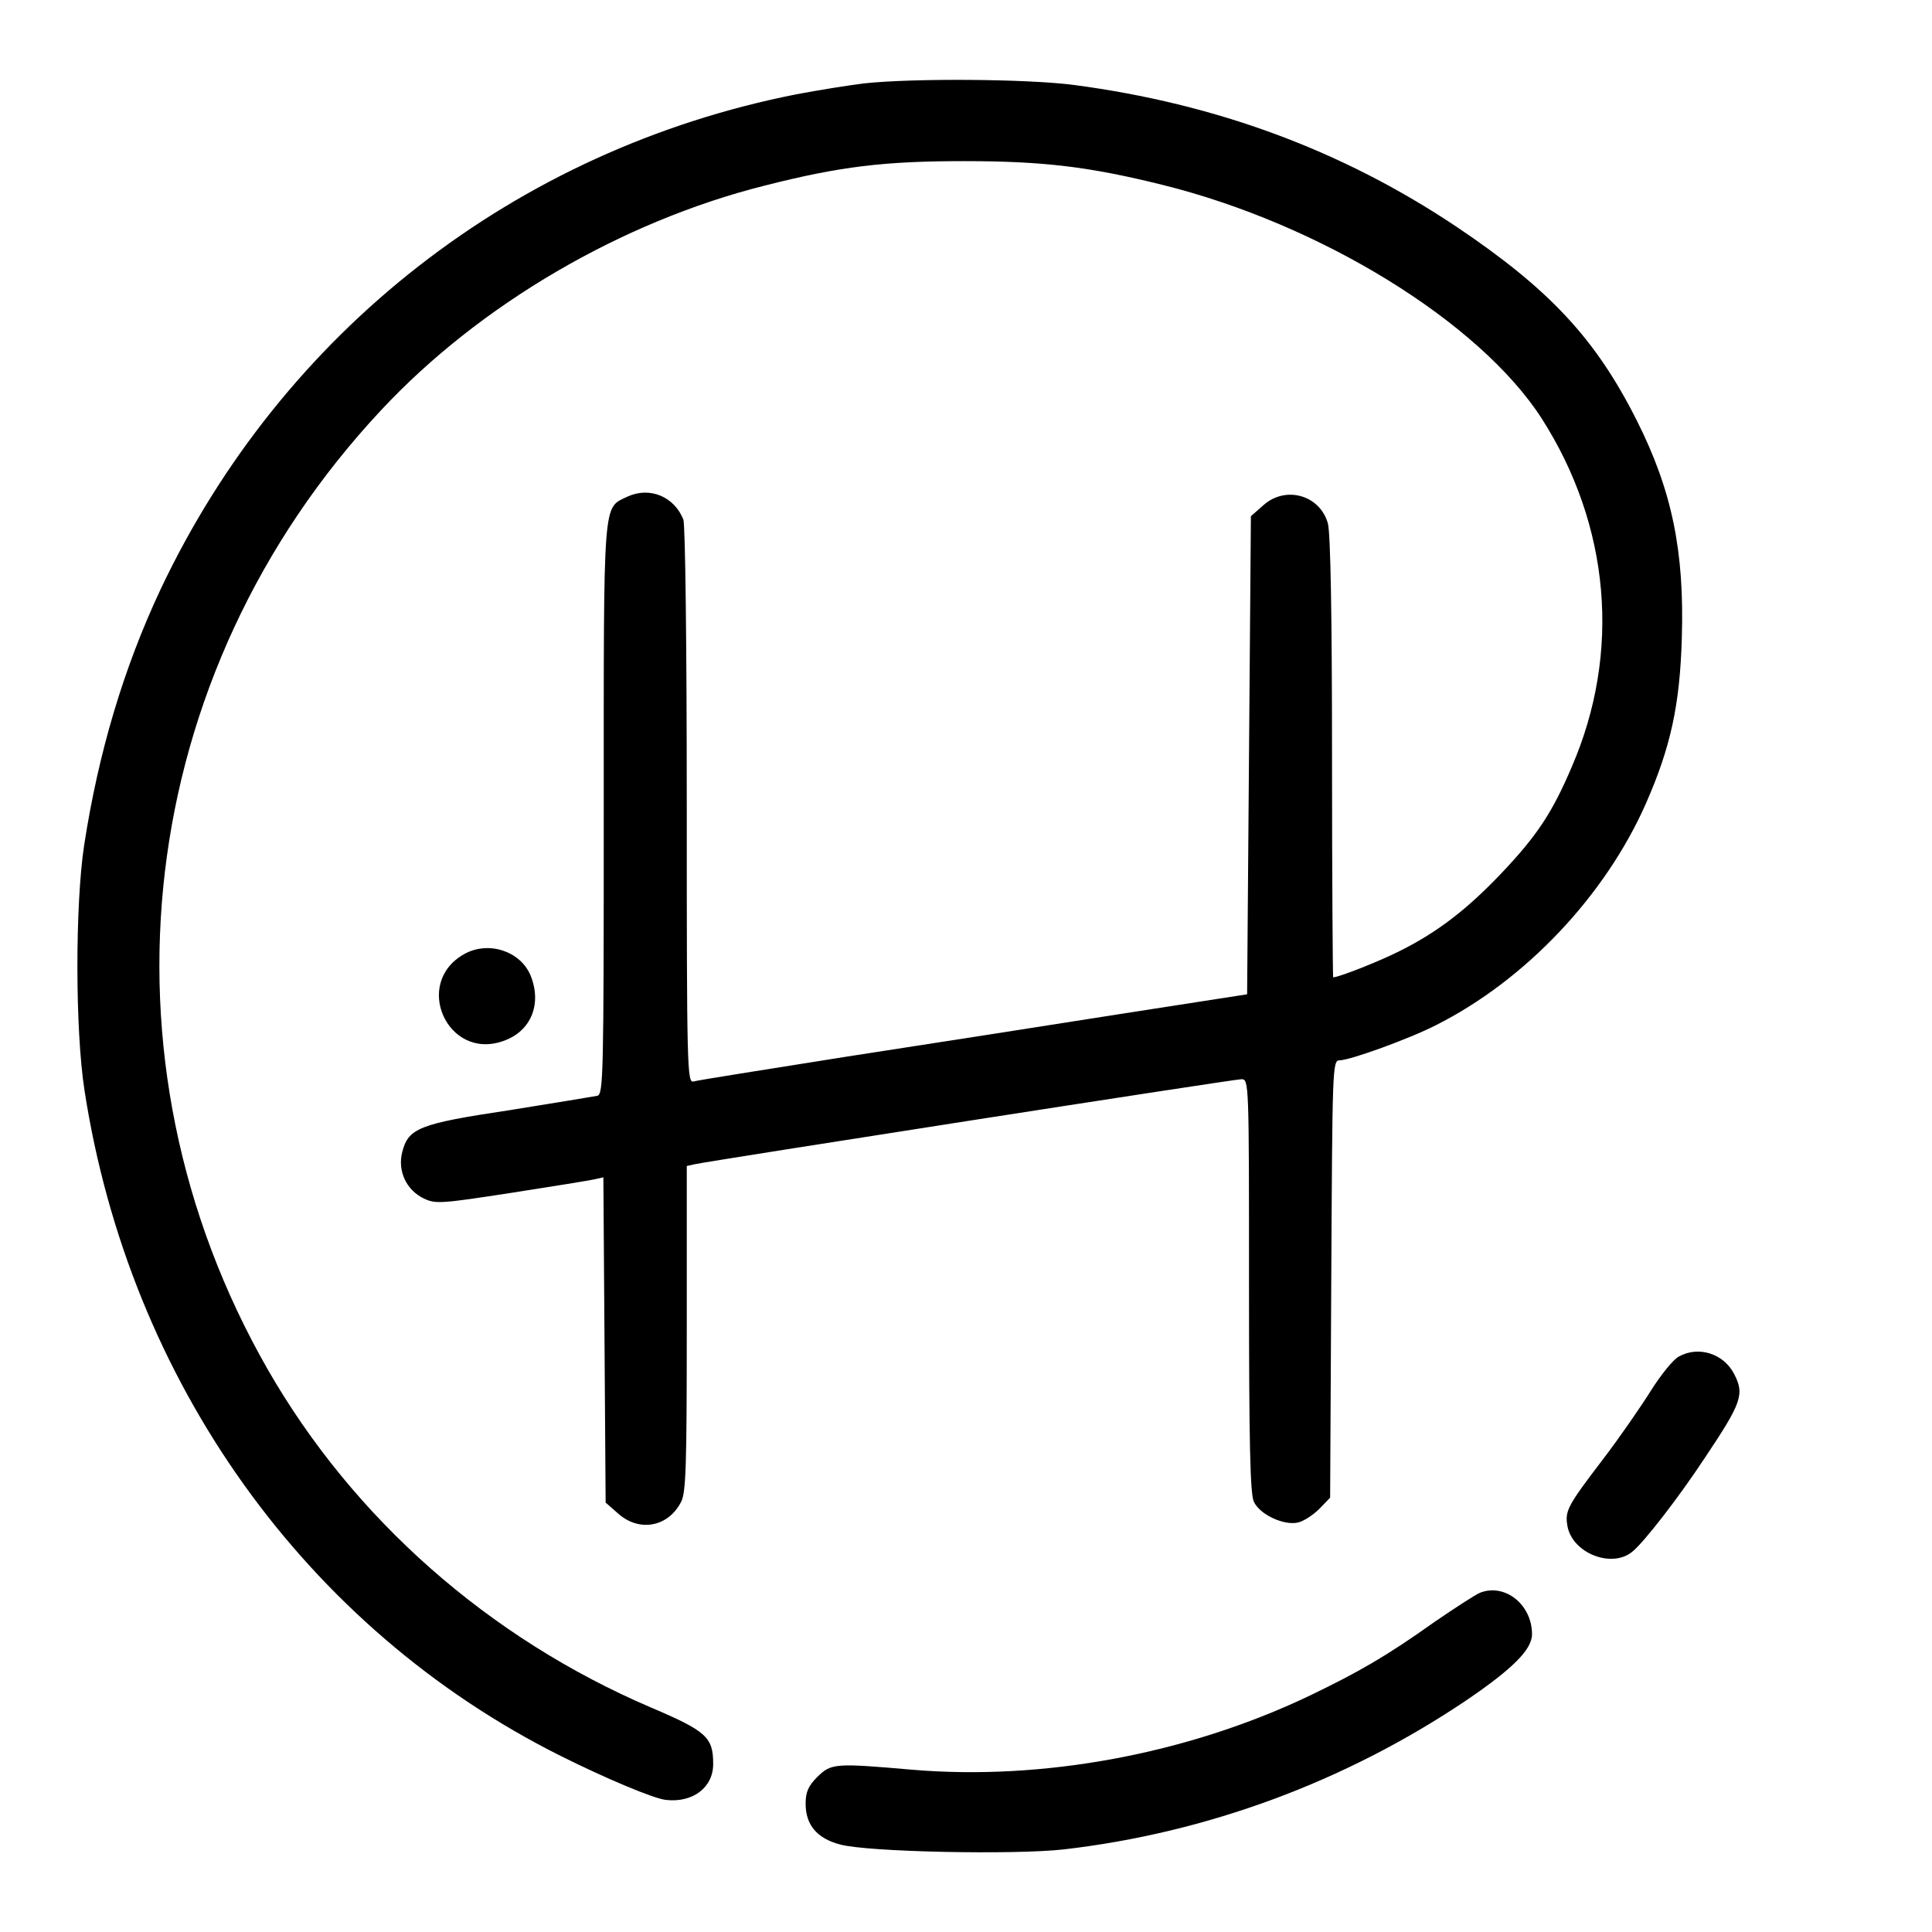 <?xml version="1.0" standalone="no"?>
<!DOCTYPE svg PUBLIC "-//W3C//DTD SVG 20010904//EN"
 "http://www.w3.org/TR/2001/REC-SVG-20010904/DTD/svg10.dtd">
<svg version="1.0" xmlns="http://www.w3.org/2000/svg"
 width="512pt" height="512pt" viewBox="0 0 512 512"
 preserveAspectRatio="xMidYMid meet">
<g transform="translate(0,512) scale(0.1,-0.1)"
fill="#000000" stroke="none">
<path d="M2290 4899 c-41 -5 -122 -18 -180 -29 -744 -147 -1362 -629 -1685
-1313 -97 -207 -164 -430 -202 -677 -24 -158 -24 -490 1 -650 119 -771 586
-1425 1261 -1763 118 -59 248 -114 280 -117 71 -8 125 33 125 95 0 71 -17 87
-165 150 -430 184 -788 500 -1015 895 -474 827 -354 1844 300 2543 261 280
638 500 1016 595 200 51 318 65 529 65 210 0 333 -15 526 -63 419 -104 839
-363 1004 -618 182 -284 212 -621 80 -925 -51 -120 -92 -182 -185 -280 -92
-97 -170 -157 -270 -207 -53 -27 -162 -70 -177 -70 -1 0 -3 262 -3 583 0 378
-4 595 -11 620 -21 75 -112 101 -171 48 l-33 -29 -5 -633 -5 -634 -335 -52
c-184 -29 -510 -80 -725 -113 -214 -34 -398 -63 -407 -66 -17 -5 -18 34 -18
730 0 434 -4 745 -9 759 -24 61 -89 88 -148 61 -66 -32 -63 6 -63 -828 0 -710
-1 -755 -17 -760 -10 -2 -114 -19 -232 -38 -241 -36 -269 -48 -285 -111 -13
-50 11 -101 57 -123 31 -15 45 -14 233 15 109 17 209 33 221 36 l22 5 3 -431
3 -431 33 -29 c56 -50 133 -36 167 31 13 24 15 97 15 459 l0 431 23 5 c41 9
1427 225 1447 225 20 0 20 -9 20 -547 0 -417 3 -554 13 -573 16 -34 79 -63
116 -55 15 3 41 20 57 36 l29 30 3 580 c3 560 3 579 22 579 27 0 185 57 255
93 237 119 449 343 557 588 65 148 90 260 95 439 7 229 -26 390 -119 575 -109
217 -231 348 -478 514 -302 202 -636 326 -1015 376 -125 16 -426 18 -555 4z"/>
<path d="M1231 2592 c-138 -76 -46 -283 102 -231 74 25 104 98 73 174 -27 65
-112 92 -175 57z"/>
<path d="M4449 1525 c-15 -8 -48 -49 -75 -92 -27 -43 -83 -124 -125 -179 -97
-127 -102 -138 -95 -179 14 -72 118 -112 172 -67 31 25 123 144 191 247 99
148 107 170 78 225 -28 53 -94 74 -146 45z"/>
<path d="M3922 899 c-12 -5 -66 -40 -120 -77 -128 -91 -199 -132 -334 -197
-324 -154 -705 -224 -1050 -195 -206 18 -215 17 -252 -19 -24 -24 -31 -40 -31
-71 0 -56 30 -92 91 -108 71 -20 463 -28 594 -13 379 44 744 179 1063 393 124
84 177 136 177 177 0 79 -72 136 -138 110z"/>
</g>
</svg>
